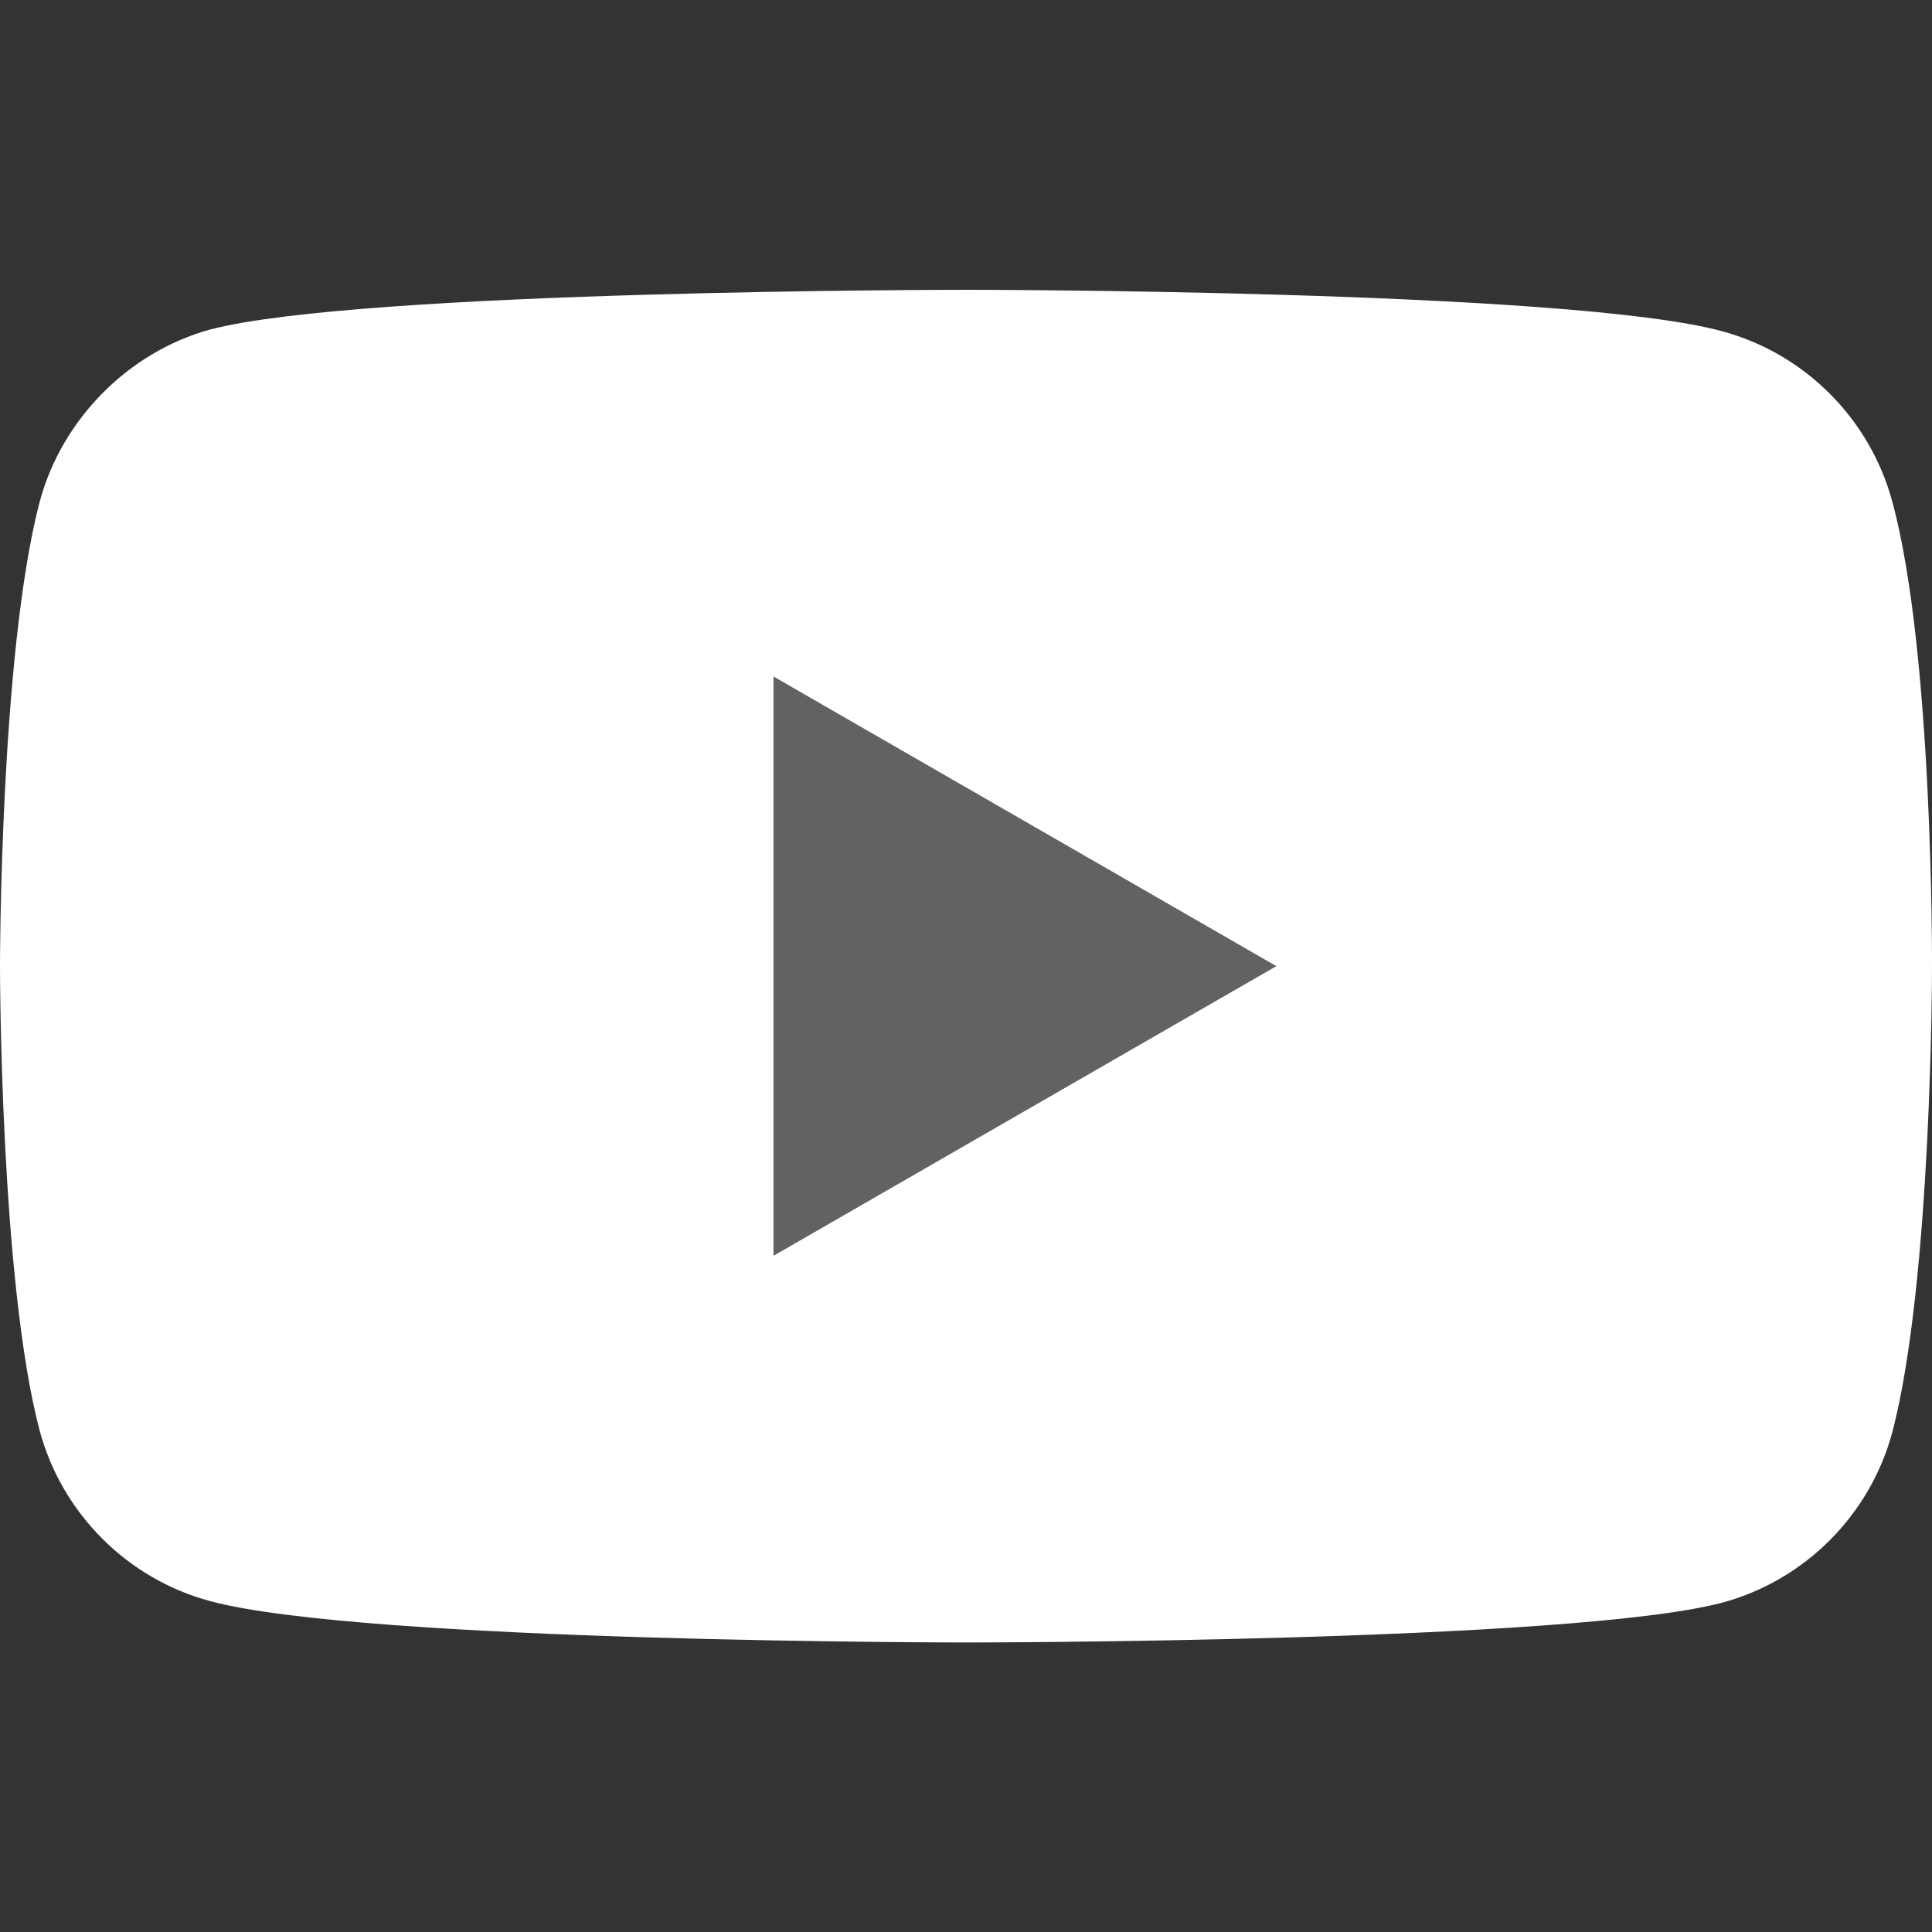 <svg width="14" height="14" viewBox="0 0 14 14" fill="none" xmlns="http://www.w3.org/2000/svg">
<rect x="0" y="0" width="14" height="14" fill="#333333" stroke="none"/>
<path d="M13.712 3.634C13.55 3.034 13.077 2.561 12.478 2.4C11.382 2.1 7 2.1 7 2.1C7 2.1 2.618 2.1 1.522 2.388C0.934 2.55 0.45 3.034 0.288 3.634C0 4.729 0 7.001 0 7.001C0 7.001 0 9.285 0.288 10.369C0.45 10.968 0.923 11.441 1.522 11.602C2.629 11.902 7 11.902 7 11.902C7 11.902 11.382 11.902 12.478 11.614C13.077 11.453 13.55 10.98 13.712 10.38C14 9.285 14 7.013 14 7.013C14 7.013 14.011 4.729 13.712 3.634Z" fill="white"/>
<path d="M5.605 9.1L9.249 7.001L5.605 4.902V9.1Z" fill="#626262"/>
</svg>
